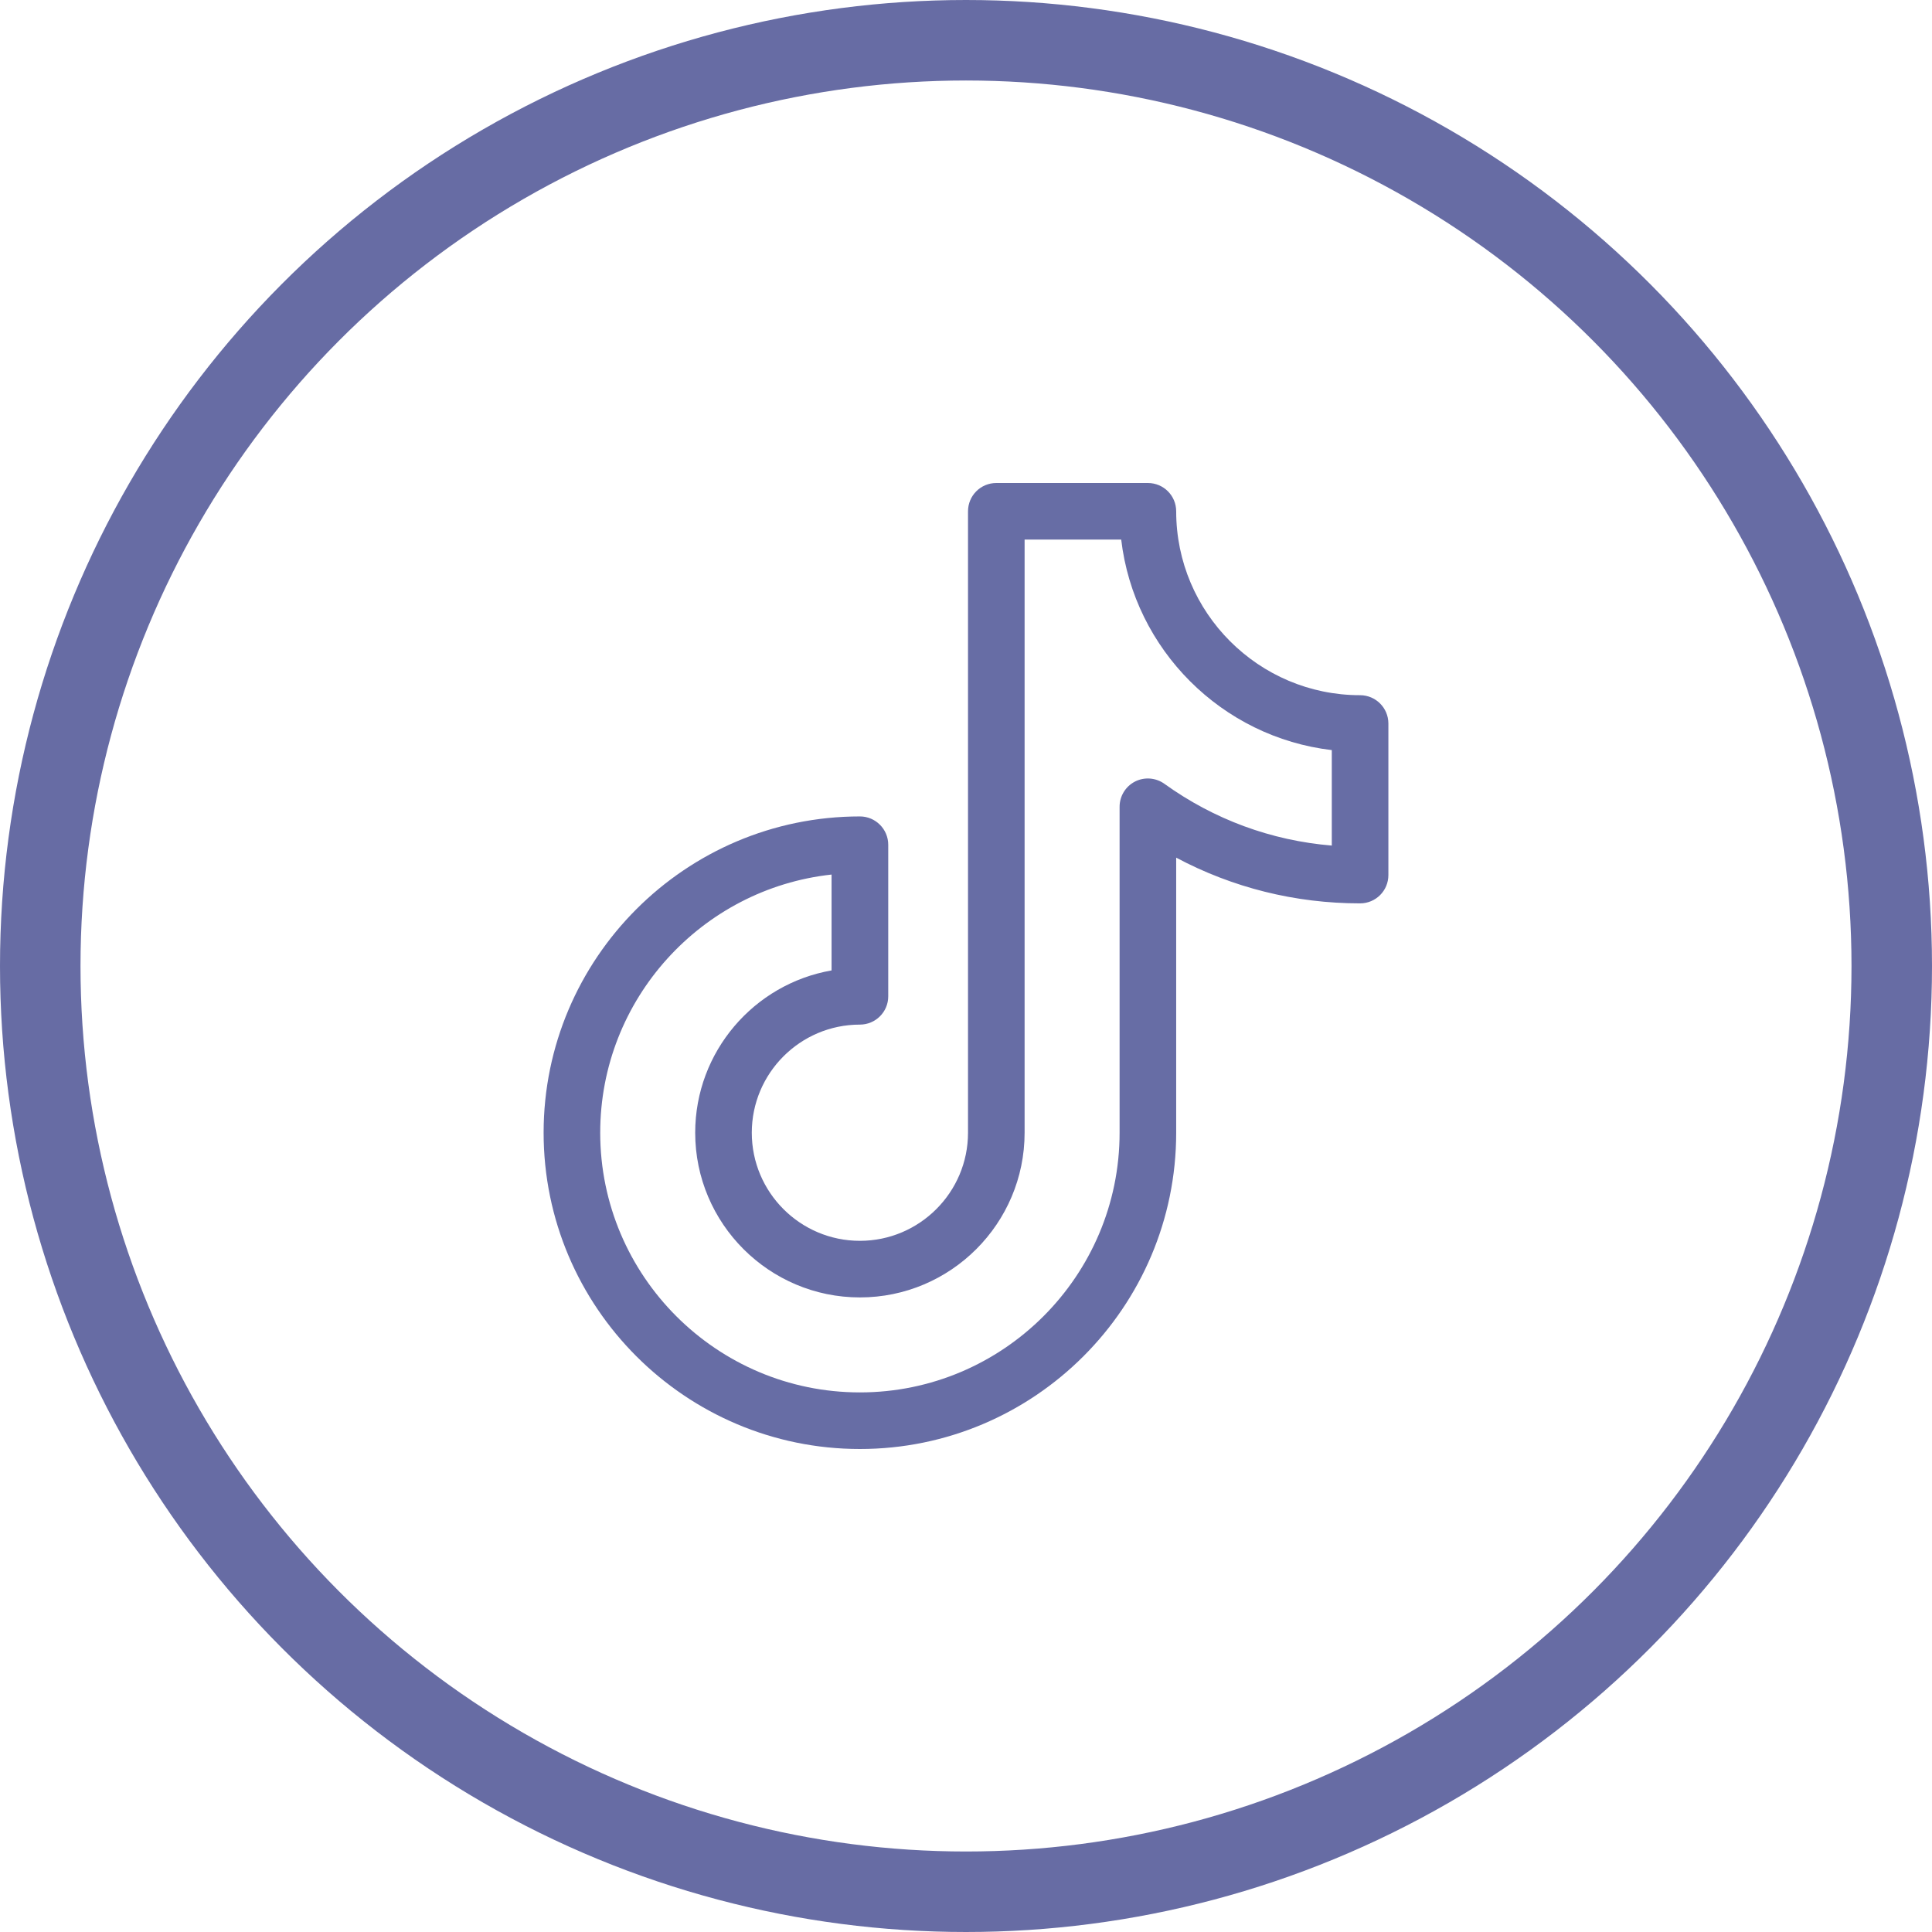 <svg width="24" height="24" viewBox="0 0 24 24" fill="none" xmlns="http://www.w3.org/2000/svg">
<circle opacity="0.72" cx="12" cy="12" r="11.5" stroke="#2D3482"/>
<g opacity="0.72" clip-path="url(#clip0_2336_42292)">
<path d="M16.895 8.636C15.636 8.636 14.611 7.611 14.611 6.352C14.611 6.157 14.454 6 14.259 6H12.377C12.182 6 12.025 6.157 12.025 6.352V14.071C12.025 14.812 11.422 15.414 10.682 15.414C9.941 15.414 9.339 14.812 9.339 14.071C9.339 13.331 9.941 12.728 10.682 12.728C10.876 12.728 11.034 12.571 11.034 12.377V10.494C11.034 10.3 10.876 10.142 10.682 10.142C8.516 10.142 6.753 11.905 6.753 14.071C6.753 16.238 8.516 18 10.682 18C12.848 18 14.611 16.238 14.611 14.071V10.654C15.311 11.027 16.089 11.222 16.895 11.222C17.09 11.222 17.247 11.065 17.247 10.87V8.988C17.247 8.793 17.089 8.636 16.895 8.636ZM16.544 10.504C15.793 10.442 15.081 10.18 14.465 9.737C14.358 9.66 14.216 9.649 14.099 9.709C13.982 9.769 13.908 9.89 13.908 10.022V14.071C13.908 15.85 12.461 17.297 10.682 17.297C8.903 17.297 7.456 15.85 7.456 14.071C7.456 12.411 8.716 11.04 10.33 10.864V12.055C9.369 12.222 8.636 13.063 8.636 14.071C8.636 15.199 9.554 16.117 10.682 16.117C11.81 16.117 12.728 15.199 12.728 14.071V6.703H13.928C14.089 8.07 15.177 9.158 16.544 9.318V10.504H16.544Z" fill="#2D3482"/>
</g>
<defs>
<clipPath id="clip0_2336_42292">
<rect width="12" height="12" fill="white" transform="translate(6 6)"/>
</clipPath>
</defs>
</svg>

